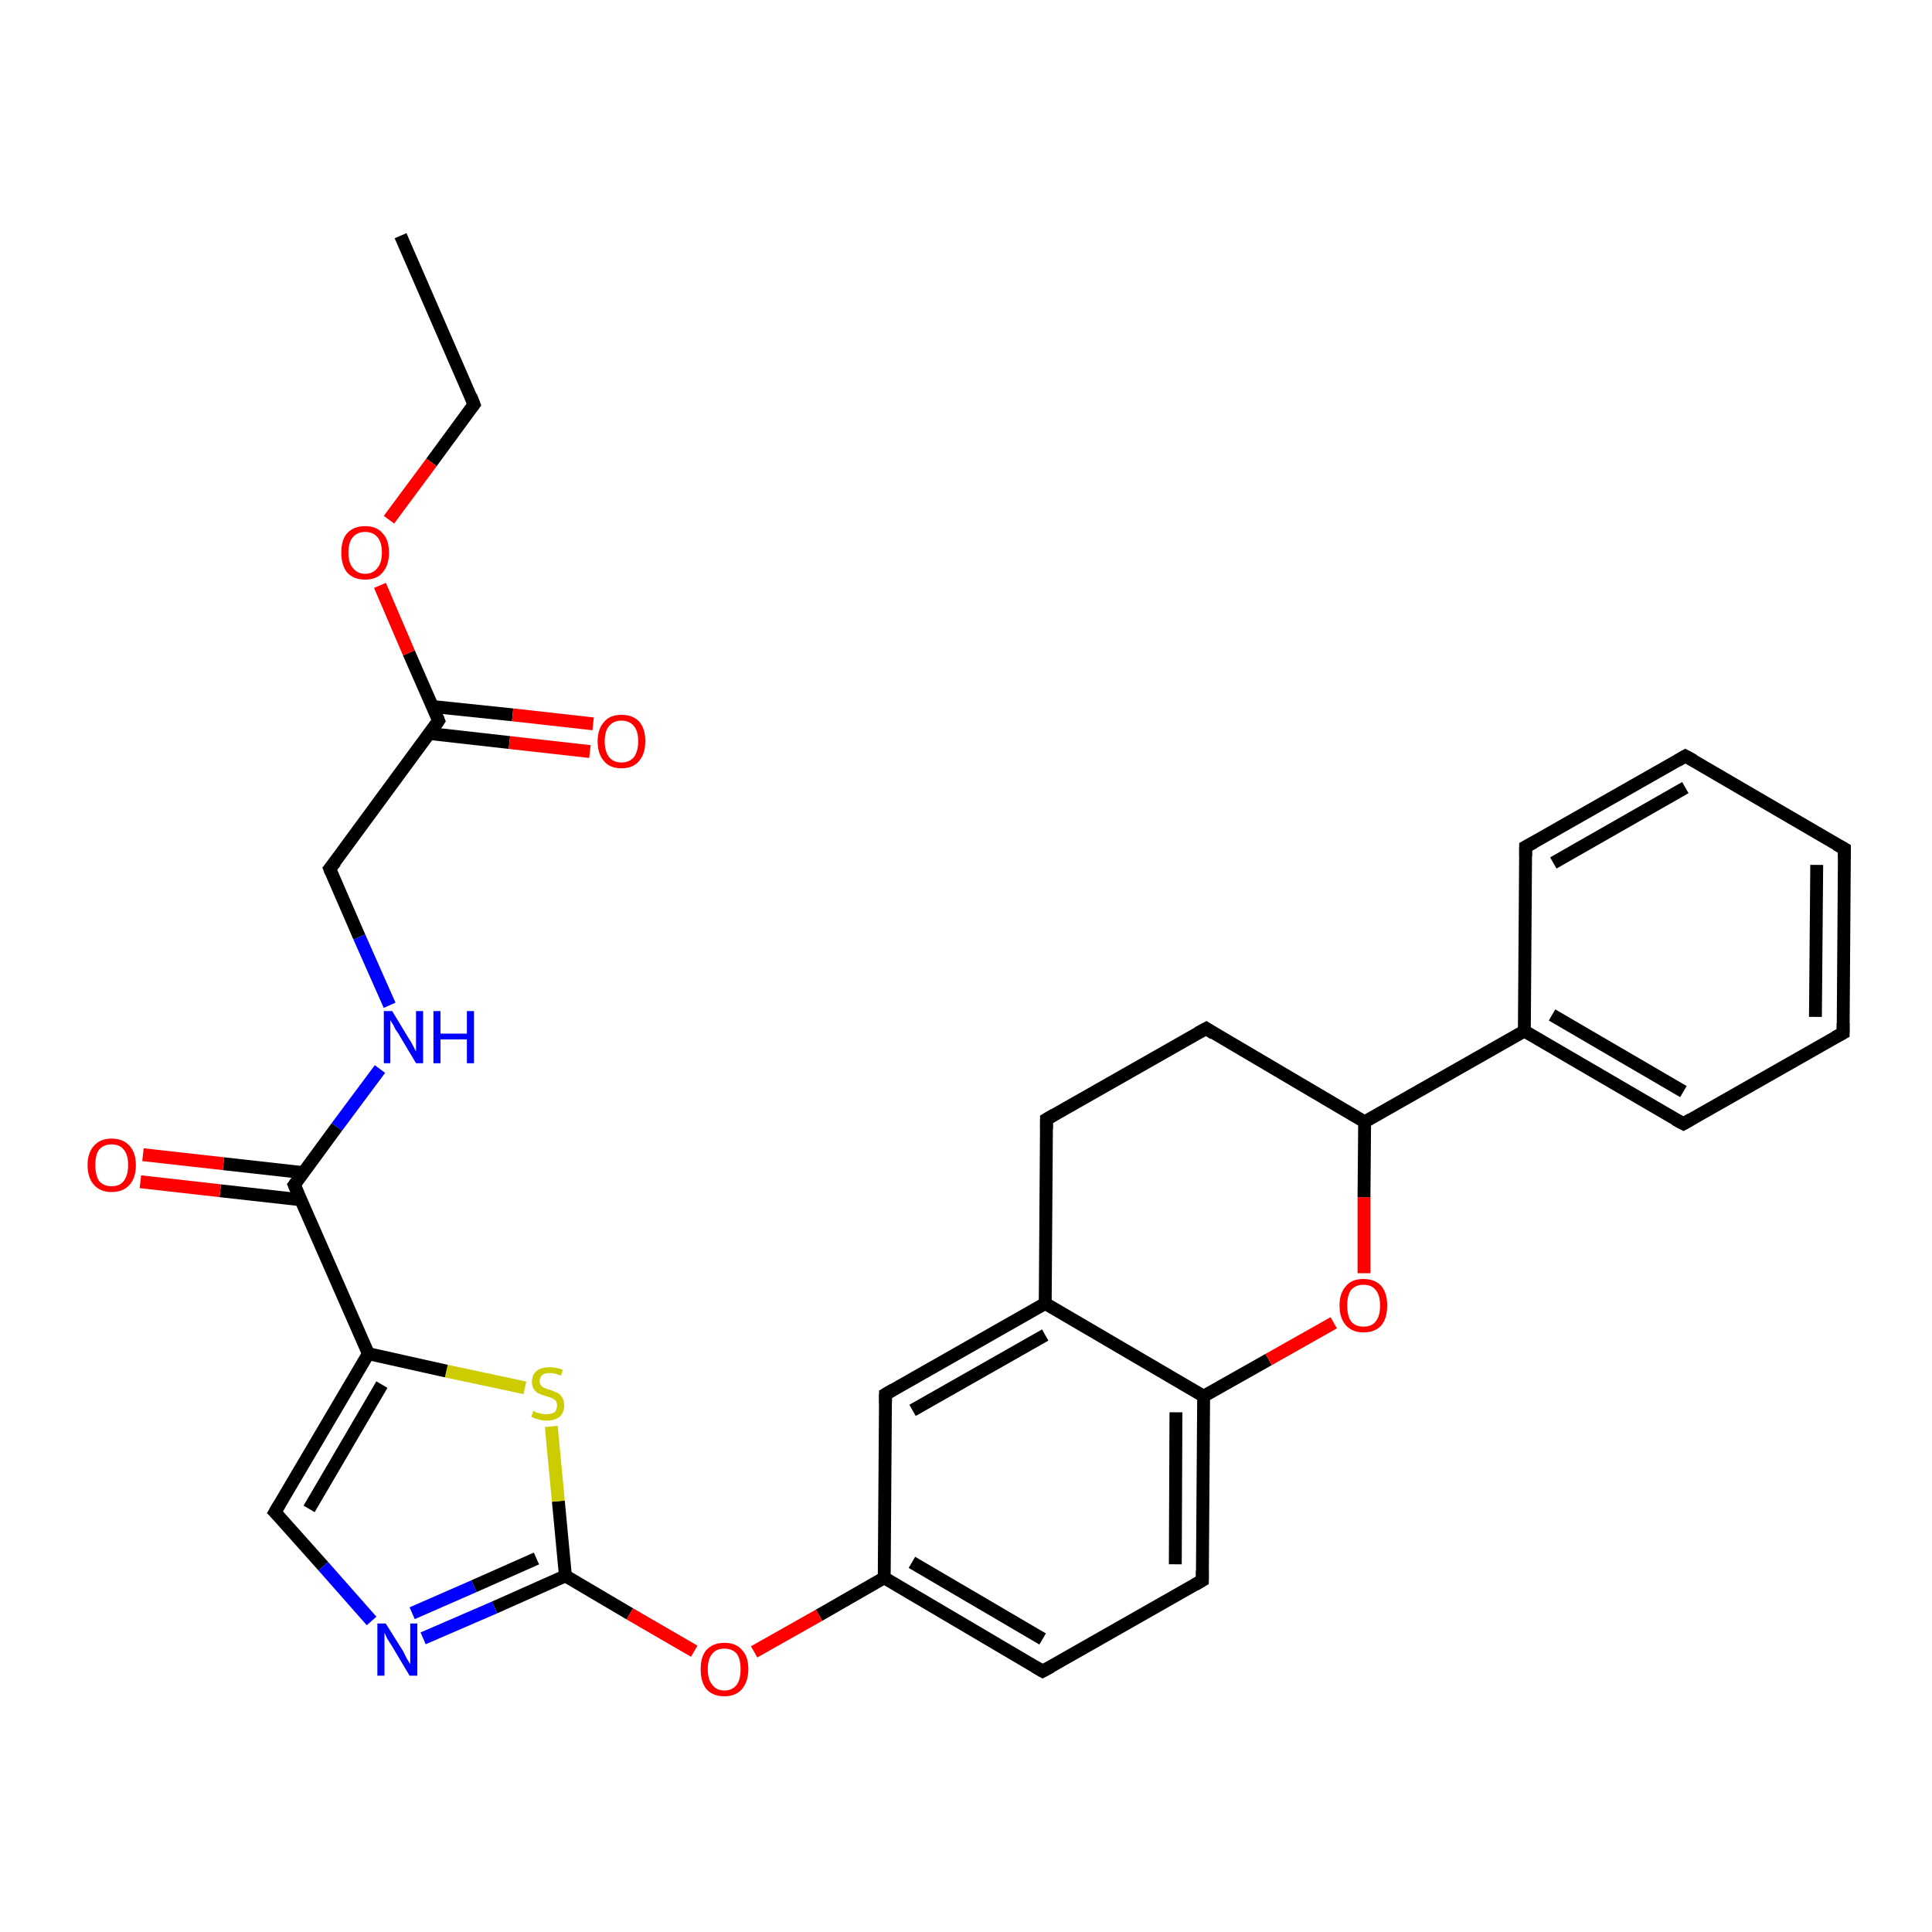 <?xml version='1.0' encoding='iso-8859-1'?>
<svg version='1.1' baseProfile='full'
              xmlns='http://www.w3.org/2000/svg'
                      xmlns:rdkit='http://www.rdkit.org/xml'
                      xmlns:xlink='http://www.w3.org/1999/xlink'
                  xml:space='preserve'
width='300px' height='300px' viewBox='0 0 300 300'>
<!-- END OF HEADER -->
<rect style='opacity:1.0;fill:#FFFFFF;stroke:none' width='300.0' height='300.0' x='0.0' y='0.0'> </rect>
<path class='bond-0 atom-0 atom-1' d='M 62.2,36.6 L 73.6,62.8' style='fill:none;fill-rule:evenodd;stroke:#000000;stroke-width:2.0px;stroke-linecap:butt;stroke-linejoin:miter;stroke-opacity:1' />
<path class='bond-1 atom-1 atom-2' d='M 73.6,62.8 L 67.0,71.8' style='fill:none;fill-rule:evenodd;stroke:#000000;stroke-width:2.0px;stroke-linecap:butt;stroke-linejoin:miter;stroke-opacity:1' />
<path class='bond-1 atom-1 atom-2' d='M 67.0,71.8 L 60.4,80.7' style='fill:none;fill-rule:evenodd;stroke:#FF0000;stroke-width:2.0px;stroke-linecap:butt;stroke-linejoin:miter;stroke-opacity:1' />
<path class='bond-2 atom-2 atom-3' d='M 59.0,90.9 L 63.5,101.4' style='fill:none;fill-rule:evenodd;stroke:#FF0000;stroke-width:2.0px;stroke-linecap:butt;stroke-linejoin:miter;stroke-opacity:1' />
<path class='bond-2 atom-2 atom-3' d='M 63.5,101.4 L 68.1,111.9' style='fill:none;fill-rule:evenodd;stroke:#000000;stroke-width:2.0px;stroke-linecap:butt;stroke-linejoin:miter;stroke-opacity:1' />
<path class='bond-3 atom-3 atom-4' d='M 66.7,113.9 L 79.1,115.3' style='fill:none;fill-rule:evenodd;stroke:#000000;stroke-width:2.0px;stroke-linecap:butt;stroke-linejoin:miter;stroke-opacity:1' />
<path class='bond-3 atom-3 atom-4' d='M 79.1,115.3 L 91.6,116.7' style='fill:none;fill-rule:evenodd;stroke:#FF0000;stroke-width:2.0px;stroke-linecap:butt;stroke-linejoin:miter;stroke-opacity:1' />
<path class='bond-3 atom-3 atom-4' d='M 67.1,109.7 L 79.6,111.0' style='fill:none;fill-rule:evenodd;stroke:#000000;stroke-width:2.0px;stroke-linecap:butt;stroke-linejoin:miter;stroke-opacity:1' />
<path class='bond-3 atom-3 atom-4' d='M 79.6,111.0 L 92.1,112.4' style='fill:none;fill-rule:evenodd;stroke:#FF0000;stroke-width:2.0px;stroke-linecap:butt;stroke-linejoin:miter;stroke-opacity:1' />
<path class='bond-4 atom-3 atom-5' d='M 68.1,111.9 L 51.2,134.9' style='fill:none;fill-rule:evenodd;stroke:#000000;stroke-width:2.0px;stroke-linecap:butt;stroke-linejoin:miter;stroke-opacity:1' />
<path class='bond-5 atom-5 atom-6' d='M 51.2,134.9 L 55.8,145.5' style='fill:none;fill-rule:evenodd;stroke:#000000;stroke-width:2.0px;stroke-linecap:butt;stroke-linejoin:miter;stroke-opacity:1' />
<path class='bond-5 atom-5 atom-6' d='M 55.8,145.5 L 60.5,156.1' style='fill:none;fill-rule:evenodd;stroke:#0000FF;stroke-width:2.0px;stroke-linecap:butt;stroke-linejoin:miter;stroke-opacity:1' />
<path class='bond-6 atom-6 atom-7' d='M 59.0,166.0 L 52.3,175.0' style='fill:none;fill-rule:evenodd;stroke:#0000FF;stroke-width:2.0px;stroke-linecap:butt;stroke-linejoin:miter;stroke-opacity:1' />
<path class='bond-6 atom-6 atom-7' d='M 52.3,175.0 L 45.7,184.0' style='fill:none;fill-rule:evenodd;stroke:#000000;stroke-width:2.0px;stroke-linecap:butt;stroke-linejoin:miter;stroke-opacity:1' />
<path class='bond-7 atom-7 atom-8' d='M 47.2,182.1 L 34.7,180.7' style='fill:none;fill-rule:evenodd;stroke:#000000;stroke-width:2.0px;stroke-linecap:butt;stroke-linejoin:miter;stroke-opacity:1' />
<path class='bond-7 atom-7 atom-8' d='M 34.7,180.7 L 22.2,179.3' style='fill:none;fill-rule:evenodd;stroke:#FF0000;stroke-width:2.0px;stroke-linecap:butt;stroke-linejoin:miter;stroke-opacity:1' />
<path class='bond-7 atom-7 atom-8' d='M 46.7,186.3 L 34.2,184.9' style='fill:none;fill-rule:evenodd;stroke:#000000;stroke-width:2.0px;stroke-linecap:butt;stroke-linejoin:miter;stroke-opacity:1' />
<path class='bond-7 atom-7 atom-8' d='M 34.2,184.9 L 21.8,183.5' style='fill:none;fill-rule:evenodd;stroke:#FF0000;stroke-width:2.0px;stroke-linecap:butt;stroke-linejoin:miter;stroke-opacity:1' />
<path class='bond-8 atom-7 atom-9' d='M 45.7,184.0 L 57.2,210.2' style='fill:none;fill-rule:evenodd;stroke:#000000;stroke-width:2.0px;stroke-linecap:butt;stroke-linejoin:miter;stroke-opacity:1' />
<path class='bond-9 atom-9 atom-10' d='M 57.2,210.2 L 42.7,234.8' style='fill:none;fill-rule:evenodd;stroke:#000000;stroke-width:2.0px;stroke-linecap:butt;stroke-linejoin:miter;stroke-opacity:1' />
<path class='bond-9 atom-9 atom-10' d='M 59.3,215.0 L 48.0,234.3' style='fill:none;fill-rule:evenodd;stroke:#000000;stroke-width:2.0px;stroke-linecap:butt;stroke-linejoin:miter;stroke-opacity:1' />
<path class='bond-10 atom-10 atom-11' d='M 42.7,234.8 L 50.2,243.2' style='fill:none;fill-rule:evenodd;stroke:#000000;stroke-width:2.0px;stroke-linecap:butt;stroke-linejoin:miter;stroke-opacity:1' />
<path class='bond-10 atom-10 atom-11' d='M 50.2,243.2 L 57.7,251.7' style='fill:none;fill-rule:evenodd;stroke:#0000FF;stroke-width:2.0px;stroke-linecap:butt;stroke-linejoin:miter;stroke-opacity:1' />
<path class='bond-11 atom-11 atom-12' d='M 65.7,254.4 L 76.8,249.6' style='fill:none;fill-rule:evenodd;stroke:#0000FF;stroke-width:2.0px;stroke-linecap:butt;stroke-linejoin:miter;stroke-opacity:1' />
<path class='bond-11 atom-11 atom-12' d='M 76.8,249.6 L 87.8,244.7' style='fill:none;fill-rule:evenodd;stroke:#000000;stroke-width:2.0px;stroke-linecap:butt;stroke-linejoin:miter;stroke-opacity:1' />
<path class='bond-11 atom-11 atom-12' d='M 64.0,250.5 L 73.6,246.3' style='fill:none;fill-rule:evenodd;stroke:#0000FF;stroke-width:2.0px;stroke-linecap:butt;stroke-linejoin:miter;stroke-opacity:1' />
<path class='bond-11 atom-11 atom-12' d='M 73.6,246.3 L 83.3,242.0' style='fill:none;fill-rule:evenodd;stroke:#000000;stroke-width:2.0px;stroke-linecap:butt;stroke-linejoin:miter;stroke-opacity:1' />
<path class='bond-12 atom-12 atom-13' d='M 87.8,244.7 L 97.8,250.6' style='fill:none;fill-rule:evenodd;stroke:#000000;stroke-width:2.0px;stroke-linecap:butt;stroke-linejoin:miter;stroke-opacity:1' />
<path class='bond-12 atom-12 atom-13' d='M 97.8,250.6 L 107.8,256.4' style='fill:none;fill-rule:evenodd;stroke:#FF0000;stroke-width:2.0px;stroke-linecap:butt;stroke-linejoin:miter;stroke-opacity:1' />
<path class='bond-13 atom-13 atom-14' d='M 117.1,256.5 L 127.2,250.8' style='fill:none;fill-rule:evenodd;stroke:#FF0000;stroke-width:2.0px;stroke-linecap:butt;stroke-linejoin:miter;stroke-opacity:1' />
<path class='bond-13 atom-13 atom-14' d='M 127.2,250.8 L 137.3,245.0' style='fill:none;fill-rule:evenodd;stroke:#000000;stroke-width:2.0px;stroke-linecap:butt;stroke-linejoin:miter;stroke-opacity:1' />
<path class='bond-14 atom-14 atom-15' d='M 137.3,245.0 L 161.9,259.5' style='fill:none;fill-rule:evenodd;stroke:#000000;stroke-width:2.0px;stroke-linecap:butt;stroke-linejoin:miter;stroke-opacity:1' />
<path class='bond-14 atom-14 atom-15' d='M 141.6,242.6 L 161.9,254.5' style='fill:none;fill-rule:evenodd;stroke:#000000;stroke-width:2.0px;stroke-linecap:butt;stroke-linejoin:miter;stroke-opacity:1' />
<path class='bond-15 atom-15 atom-16' d='M 161.9,259.5 L 186.7,245.4' style='fill:none;fill-rule:evenodd;stroke:#000000;stroke-width:2.0px;stroke-linecap:butt;stroke-linejoin:miter;stroke-opacity:1' />
<path class='bond-16 atom-16 atom-17' d='M 186.7,245.4 L 186.9,216.8' style='fill:none;fill-rule:evenodd;stroke:#000000;stroke-width:2.0px;stroke-linecap:butt;stroke-linejoin:miter;stroke-opacity:1' />
<path class='bond-16 atom-16 atom-17' d='M 182.5,242.9 L 182.6,219.3' style='fill:none;fill-rule:evenodd;stroke:#000000;stroke-width:2.0px;stroke-linecap:butt;stroke-linejoin:miter;stroke-opacity:1' />
<path class='bond-17 atom-17 atom-18' d='M 186.9,216.8 L 197.0,211.1' style='fill:none;fill-rule:evenodd;stroke:#000000;stroke-width:2.0px;stroke-linecap:butt;stroke-linejoin:miter;stroke-opacity:1' />
<path class='bond-17 atom-17 atom-18' d='M 197.0,211.1 L 207.1,205.4' style='fill:none;fill-rule:evenodd;stroke:#FF0000;stroke-width:2.0px;stroke-linecap:butt;stroke-linejoin:miter;stroke-opacity:1' />
<path class='bond-18 atom-18 atom-19' d='M 211.8,197.7 L 211.8,185.9' style='fill:none;fill-rule:evenodd;stroke:#FF0000;stroke-width:2.0px;stroke-linecap:butt;stroke-linejoin:miter;stroke-opacity:1' />
<path class='bond-18 atom-18 atom-19' d='M 211.8,185.9 L 211.9,174.2' style='fill:none;fill-rule:evenodd;stroke:#000000;stroke-width:2.0px;stroke-linecap:butt;stroke-linejoin:miter;stroke-opacity:1' />
<path class='bond-19 atom-19 atom-20' d='M 211.9,174.2 L 187.3,159.7' style='fill:none;fill-rule:evenodd;stroke:#000000;stroke-width:2.0px;stroke-linecap:butt;stroke-linejoin:miter;stroke-opacity:1' />
<path class='bond-20 atom-20 atom-21' d='M 187.3,159.7 L 162.5,173.8' style='fill:none;fill-rule:evenodd;stroke:#000000;stroke-width:2.0px;stroke-linecap:butt;stroke-linejoin:miter;stroke-opacity:1' />
<path class='bond-21 atom-21 atom-22' d='M 162.5,173.8 L 162.3,202.4' style='fill:none;fill-rule:evenodd;stroke:#000000;stroke-width:2.0px;stroke-linecap:butt;stroke-linejoin:miter;stroke-opacity:1' />
<path class='bond-22 atom-22 atom-23' d='M 162.3,202.4 L 137.5,216.5' style='fill:none;fill-rule:evenodd;stroke:#000000;stroke-width:2.0px;stroke-linecap:butt;stroke-linejoin:miter;stroke-opacity:1' />
<path class='bond-22 atom-22 atom-23' d='M 162.3,207.3 L 141.7,219.0' style='fill:none;fill-rule:evenodd;stroke:#000000;stroke-width:2.0px;stroke-linecap:butt;stroke-linejoin:miter;stroke-opacity:1' />
<path class='bond-23 atom-19 atom-24' d='M 211.9,174.2 L 236.7,160.1' style='fill:none;fill-rule:evenodd;stroke:#000000;stroke-width:2.0px;stroke-linecap:butt;stroke-linejoin:miter;stroke-opacity:1' />
<path class='bond-24 atom-24 atom-25' d='M 236.7,160.1 L 261.4,174.5' style='fill:none;fill-rule:evenodd;stroke:#000000;stroke-width:2.0px;stroke-linecap:butt;stroke-linejoin:miter;stroke-opacity:1' />
<path class='bond-24 atom-24 atom-25' d='M 241.0,157.6 L 261.4,169.5' style='fill:none;fill-rule:evenodd;stroke:#000000;stroke-width:2.0px;stroke-linecap:butt;stroke-linejoin:miter;stroke-opacity:1' />
<path class='bond-25 atom-25 atom-26' d='M 261.4,174.5 L 286.2,160.4' style='fill:none;fill-rule:evenodd;stroke:#000000;stroke-width:2.0px;stroke-linecap:butt;stroke-linejoin:miter;stroke-opacity:1' />
<path class='bond-26 atom-26 atom-27' d='M 286.2,160.4 L 286.4,131.8' style='fill:none;fill-rule:evenodd;stroke:#000000;stroke-width:2.0px;stroke-linecap:butt;stroke-linejoin:miter;stroke-opacity:1' />
<path class='bond-26 atom-26 atom-27' d='M 281.9,157.9 L 282.1,134.3' style='fill:none;fill-rule:evenodd;stroke:#000000;stroke-width:2.0px;stroke-linecap:butt;stroke-linejoin:miter;stroke-opacity:1' />
<path class='bond-27 atom-27 atom-28' d='M 286.4,131.8 L 261.7,117.4' style='fill:none;fill-rule:evenodd;stroke:#000000;stroke-width:2.0px;stroke-linecap:butt;stroke-linejoin:miter;stroke-opacity:1' />
<path class='bond-28 atom-28 atom-29' d='M 261.7,117.4 L 236.9,131.5' style='fill:none;fill-rule:evenodd;stroke:#000000;stroke-width:2.0px;stroke-linecap:butt;stroke-linejoin:miter;stroke-opacity:1' />
<path class='bond-28 atom-28 atom-29' d='M 261.7,122.3 L 241.2,134.0' style='fill:none;fill-rule:evenodd;stroke:#000000;stroke-width:2.0px;stroke-linecap:butt;stroke-linejoin:miter;stroke-opacity:1' />
<path class='bond-29 atom-12 atom-30' d='M 87.8,244.7 L 86.7,233.1' style='fill:none;fill-rule:evenodd;stroke:#000000;stroke-width:2.0px;stroke-linecap:butt;stroke-linejoin:miter;stroke-opacity:1' />
<path class='bond-29 atom-12 atom-30' d='M 86.7,233.1 L 85.6,221.5' style='fill:none;fill-rule:evenodd;stroke:#CCCC00;stroke-width:2.0px;stroke-linecap:butt;stroke-linejoin:miter;stroke-opacity:1' />
<path class='bond-30 atom-30 atom-9' d='M 81.5,215.5 L 69.3,212.9' style='fill:none;fill-rule:evenodd;stroke:#CCCC00;stroke-width:2.0px;stroke-linecap:butt;stroke-linejoin:miter;stroke-opacity:1' />
<path class='bond-30 atom-30 atom-9' d='M 69.3,212.9 L 57.2,210.2' style='fill:none;fill-rule:evenodd;stroke:#000000;stroke-width:2.0px;stroke-linecap:butt;stroke-linejoin:miter;stroke-opacity:1' />
<path class='bond-31 atom-23 atom-14' d='M 137.5,216.5 L 137.3,245.0' style='fill:none;fill-rule:evenodd;stroke:#000000;stroke-width:2.0px;stroke-linecap:butt;stroke-linejoin:miter;stroke-opacity:1' />
<path class='bond-32 atom-29 atom-24' d='M 236.9,131.5 L 236.7,160.1' style='fill:none;fill-rule:evenodd;stroke:#000000;stroke-width:2.0px;stroke-linecap:butt;stroke-linejoin:miter;stroke-opacity:1' />
<path class='bond-33 atom-22 atom-17' d='M 162.3,202.4 L 186.9,216.8' style='fill:none;fill-rule:evenodd;stroke:#000000;stroke-width:2.0px;stroke-linecap:butt;stroke-linejoin:miter;stroke-opacity:1' />
<path d='M 73.1,61.5 L 73.6,62.8 L 73.3,63.2' style='fill:none;stroke:#000000;stroke-width:2.0px;stroke-linecap:butt;stroke-linejoin:miter;stroke-opacity:1;' />
<path d='M 67.9,111.4 L 68.1,111.9 L 67.3,113.1' style='fill:none;stroke:#000000;stroke-width:2.0px;stroke-linecap:butt;stroke-linejoin:miter;stroke-opacity:1;' />
<path d='M 52.1,133.8 L 51.2,134.9 L 51.4,135.4' style='fill:none;stroke:#000000;stroke-width:2.0px;stroke-linecap:butt;stroke-linejoin:miter;stroke-opacity:1;' />
<path d='M 46.0,183.6 L 45.7,184.0 L 46.3,185.4' style='fill:none;stroke:#000000;stroke-width:2.0px;stroke-linecap:butt;stroke-linejoin:miter;stroke-opacity:1;' />
<path d='M 43.4,233.6 L 42.7,234.8 L 43.1,235.2' style='fill:none;stroke:#000000;stroke-width:2.0px;stroke-linecap:butt;stroke-linejoin:miter;stroke-opacity:1;' />
<path d='M 160.7,258.8 L 161.9,259.5 L 163.2,258.8' style='fill:none;stroke:#000000;stroke-width:2.0px;stroke-linecap:butt;stroke-linejoin:miter;stroke-opacity:1;' />
<path d='M 185.5,246.1 L 186.7,245.4 L 186.7,243.9' style='fill:none;stroke:#000000;stroke-width:2.0px;stroke-linecap:butt;stroke-linejoin:miter;stroke-opacity:1;' />
<path d='M 188.5,160.5 L 187.3,159.7 L 186.0,160.4' style='fill:none;stroke:#000000;stroke-width:2.0px;stroke-linecap:butt;stroke-linejoin:miter;stroke-opacity:1;' />
<path d='M 163.7,173.1 L 162.5,173.8 L 162.5,175.3' style='fill:none;stroke:#000000;stroke-width:2.0px;stroke-linecap:butt;stroke-linejoin:miter;stroke-opacity:1;' />
<path d='M 138.7,215.8 L 137.5,216.5 L 137.5,217.9' style='fill:none;stroke:#000000;stroke-width:2.0px;stroke-linecap:butt;stroke-linejoin:miter;stroke-opacity:1;' />
<path d='M 260.1,173.8 L 261.4,174.5 L 262.6,173.8' style='fill:none;stroke:#000000;stroke-width:2.0px;stroke-linecap:butt;stroke-linejoin:miter;stroke-opacity:1;' />
<path d='M 284.9,161.1 L 286.2,160.4 L 286.2,158.9' style='fill:none;stroke:#000000;stroke-width:2.0px;stroke-linecap:butt;stroke-linejoin:miter;stroke-opacity:1;' />
<path d='M 286.4,133.3 L 286.4,131.8 L 285.1,131.1' style='fill:none;stroke:#000000;stroke-width:2.0px;stroke-linecap:butt;stroke-linejoin:miter;stroke-opacity:1;' />
<path d='M 263.0,118.1 L 261.7,117.4 L 260.5,118.1' style='fill:none;stroke:#000000;stroke-width:2.0px;stroke-linecap:butt;stroke-linejoin:miter;stroke-opacity:1;' />
<path d='M 238.2,130.8 L 236.9,131.5 L 236.9,132.9' style='fill:none;stroke:#000000;stroke-width:2.0px;stroke-linecap:butt;stroke-linejoin:miter;stroke-opacity:1;' />
<path class='atom-2' d='M 53.0 85.8
Q 53.0 83.8, 53.9 82.8
Q 54.9 81.7, 56.7 81.7
Q 58.5 81.7, 59.4 82.8
Q 60.4 83.8, 60.4 85.8
Q 60.4 87.8, 59.4 88.9
Q 58.5 90.0, 56.7 90.0
Q 54.9 90.0, 53.9 88.9
Q 53.0 87.8, 53.0 85.8
M 56.7 89.1
Q 57.9 89.1, 58.6 88.2
Q 59.3 87.4, 59.3 85.8
Q 59.3 84.2, 58.6 83.4
Q 57.9 82.6, 56.7 82.6
Q 55.5 82.6, 54.8 83.4
Q 54.1 84.2, 54.1 85.8
Q 54.1 87.4, 54.8 88.2
Q 55.5 89.1, 56.7 89.1
' fill='#FF0000'/>
<path class='atom-4' d='M 92.8 115.1
Q 92.8 113.2, 93.8 112.1
Q 94.7 111.0, 96.5 111.0
Q 98.3 111.0, 99.3 112.1
Q 100.2 113.2, 100.2 115.1
Q 100.2 117.1, 99.2 118.2
Q 98.3 119.3, 96.5 119.3
Q 94.7 119.3, 93.8 118.2
Q 92.8 117.1, 92.8 115.1
M 96.5 118.4
Q 97.7 118.4, 98.4 117.6
Q 99.1 116.7, 99.1 115.1
Q 99.1 113.5, 98.4 112.7
Q 97.7 111.9, 96.5 111.9
Q 95.3 111.9, 94.6 112.7
Q 93.9 113.5, 93.9 115.1
Q 93.9 116.7, 94.6 117.6
Q 95.3 118.4, 96.5 118.4
' fill='#FF0000'/>
<path class='atom-6' d='M 60.9 157.0
L 63.5 161.3
Q 63.8 161.7, 64.2 162.5
Q 64.6 163.3, 64.6 163.3
L 64.6 157.0
L 65.7 157.0
L 65.7 165.1
L 64.6 165.1
L 61.8 160.4
Q 61.4 159.9, 61.1 159.2
Q 60.7 158.6, 60.6 158.4
L 60.6 165.1
L 59.6 165.1
L 59.6 157.0
L 60.9 157.0
' fill='#0000FF'/>
<path class='atom-6' d='M 67.3 157.0
L 68.4 157.0
L 68.4 160.5
L 72.5 160.5
L 72.5 157.0
L 73.6 157.0
L 73.6 165.1
L 72.5 165.1
L 72.5 161.4
L 68.4 161.4
L 68.4 165.1
L 67.3 165.1
L 67.3 157.0
' fill='#0000FF'/>
<path class='atom-8' d='M 13.6 180.9
Q 13.6 179.0, 14.6 177.9
Q 15.6 176.8, 17.3 176.8
Q 19.1 176.8, 20.1 177.9
Q 21.1 179.0, 21.1 180.9
Q 21.1 182.9, 20.1 184.0
Q 19.1 185.1, 17.3 185.1
Q 15.6 185.1, 14.6 184.0
Q 13.6 182.9, 13.6 180.9
M 17.3 184.2
Q 18.6 184.2, 19.2 183.4
Q 19.9 182.5, 19.9 180.9
Q 19.9 179.3, 19.2 178.5
Q 18.6 177.7, 17.3 177.7
Q 16.1 177.7, 15.4 178.5
Q 14.8 179.3, 14.8 180.9
Q 14.8 182.5, 15.4 183.4
Q 16.1 184.2, 17.3 184.2
' fill='#FF0000'/>
<path class='atom-11' d='M 59.9 252.1
L 62.6 256.4
Q 62.8 256.8, 63.2 257.6
Q 63.7 258.4, 63.7 258.4
L 63.7 252.1
L 64.8 252.1
L 64.8 260.2
L 63.6 260.2
L 60.8 255.5
Q 60.5 255.0, 60.1 254.4
Q 59.8 253.7, 59.7 253.5
L 59.7 260.2
L 58.6 260.2
L 58.6 252.1
L 59.9 252.1
' fill='#0000FF'/>
<path class='atom-13' d='M 108.8 259.2
Q 108.8 257.2, 109.7 256.2
Q 110.7 255.1, 112.5 255.1
Q 114.3 255.1, 115.2 256.2
Q 116.2 257.2, 116.2 259.2
Q 116.2 261.1, 115.2 262.3
Q 114.2 263.4, 112.5 263.4
Q 110.7 263.4, 109.7 262.3
Q 108.8 261.2, 108.8 259.2
M 112.5 262.5
Q 113.7 262.5, 114.4 261.6
Q 115.0 260.8, 115.0 259.2
Q 115.0 257.6, 114.4 256.8
Q 113.7 256.0, 112.5 256.0
Q 111.2 256.0, 110.6 256.8
Q 109.9 257.6, 109.9 259.2
Q 109.9 260.8, 110.6 261.6
Q 111.2 262.5, 112.5 262.5
' fill='#FF0000'/>
<path class='atom-18' d='M 208.0 202.7
Q 208.0 200.8, 209.0 199.7
Q 209.9 198.6, 211.7 198.6
Q 213.5 198.6, 214.5 199.7
Q 215.4 200.8, 215.4 202.7
Q 215.4 204.7, 214.5 205.8
Q 213.5 206.9, 211.7 206.9
Q 210.0 206.9, 209.0 205.8
Q 208.0 204.7, 208.0 202.7
M 211.7 206.0
Q 213.0 206.0, 213.6 205.2
Q 214.3 204.4, 214.3 202.7
Q 214.3 201.1, 213.6 200.3
Q 213.0 199.5, 211.7 199.5
Q 210.5 199.5, 209.8 200.3
Q 209.2 201.1, 209.2 202.7
Q 209.2 204.4, 209.8 205.2
Q 210.5 206.0, 211.7 206.0
' fill='#FF0000'/>
<path class='atom-30' d='M 82.8 219.1
Q 82.9 219.1, 83.2 219.3
Q 83.6 219.4, 84.0 219.5
Q 84.4 219.6, 84.8 219.6
Q 85.6 219.6, 86.1 219.3
Q 86.5 218.9, 86.5 218.2
Q 86.5 217.8, 86.3 217.5
Q 86.1 217.3, 85.7 217.1
Q 85.4 217.0, 84.8 216.8
Q 84.1 216.6, 83.7 216.4
Q 83.2 216.2, 82.9 215.7
Q 82.6 215.3, 82.6 214.6
Q 82.6 213.5, 83.3 212.9
Q 84.0 212.3, 85.4 212.3
Q 86.3 212.3, 87.4 212.7
L 87.1 213.6
Q 86.1 213.2, 85.4 213.2
Q 84.6 213.2, 84.2 213.5
Q 83.8 213.9, 83.8 214.4
Q 83.8 214.9, 84.0 215.1
Q 84.2 215.4, 84.5 215.5
Q 84.9 215.7, 85.4 215.8
Q 86.1 216.1, 86.6 216.3
Q 87.0 216.5, 87.3 217.0
Q 87.6 217.5, 87.6 218.2
Q 87.6 219.4, 86.9 220.0
Q 86.1 220.6, 84.9 220.6
Q 84.2 220.6, 83.6 220.4
Q 83.1 220.3, 82.5 220.0
L 82.8 219.1
' fill='#CCCC00'/>
</svg>
